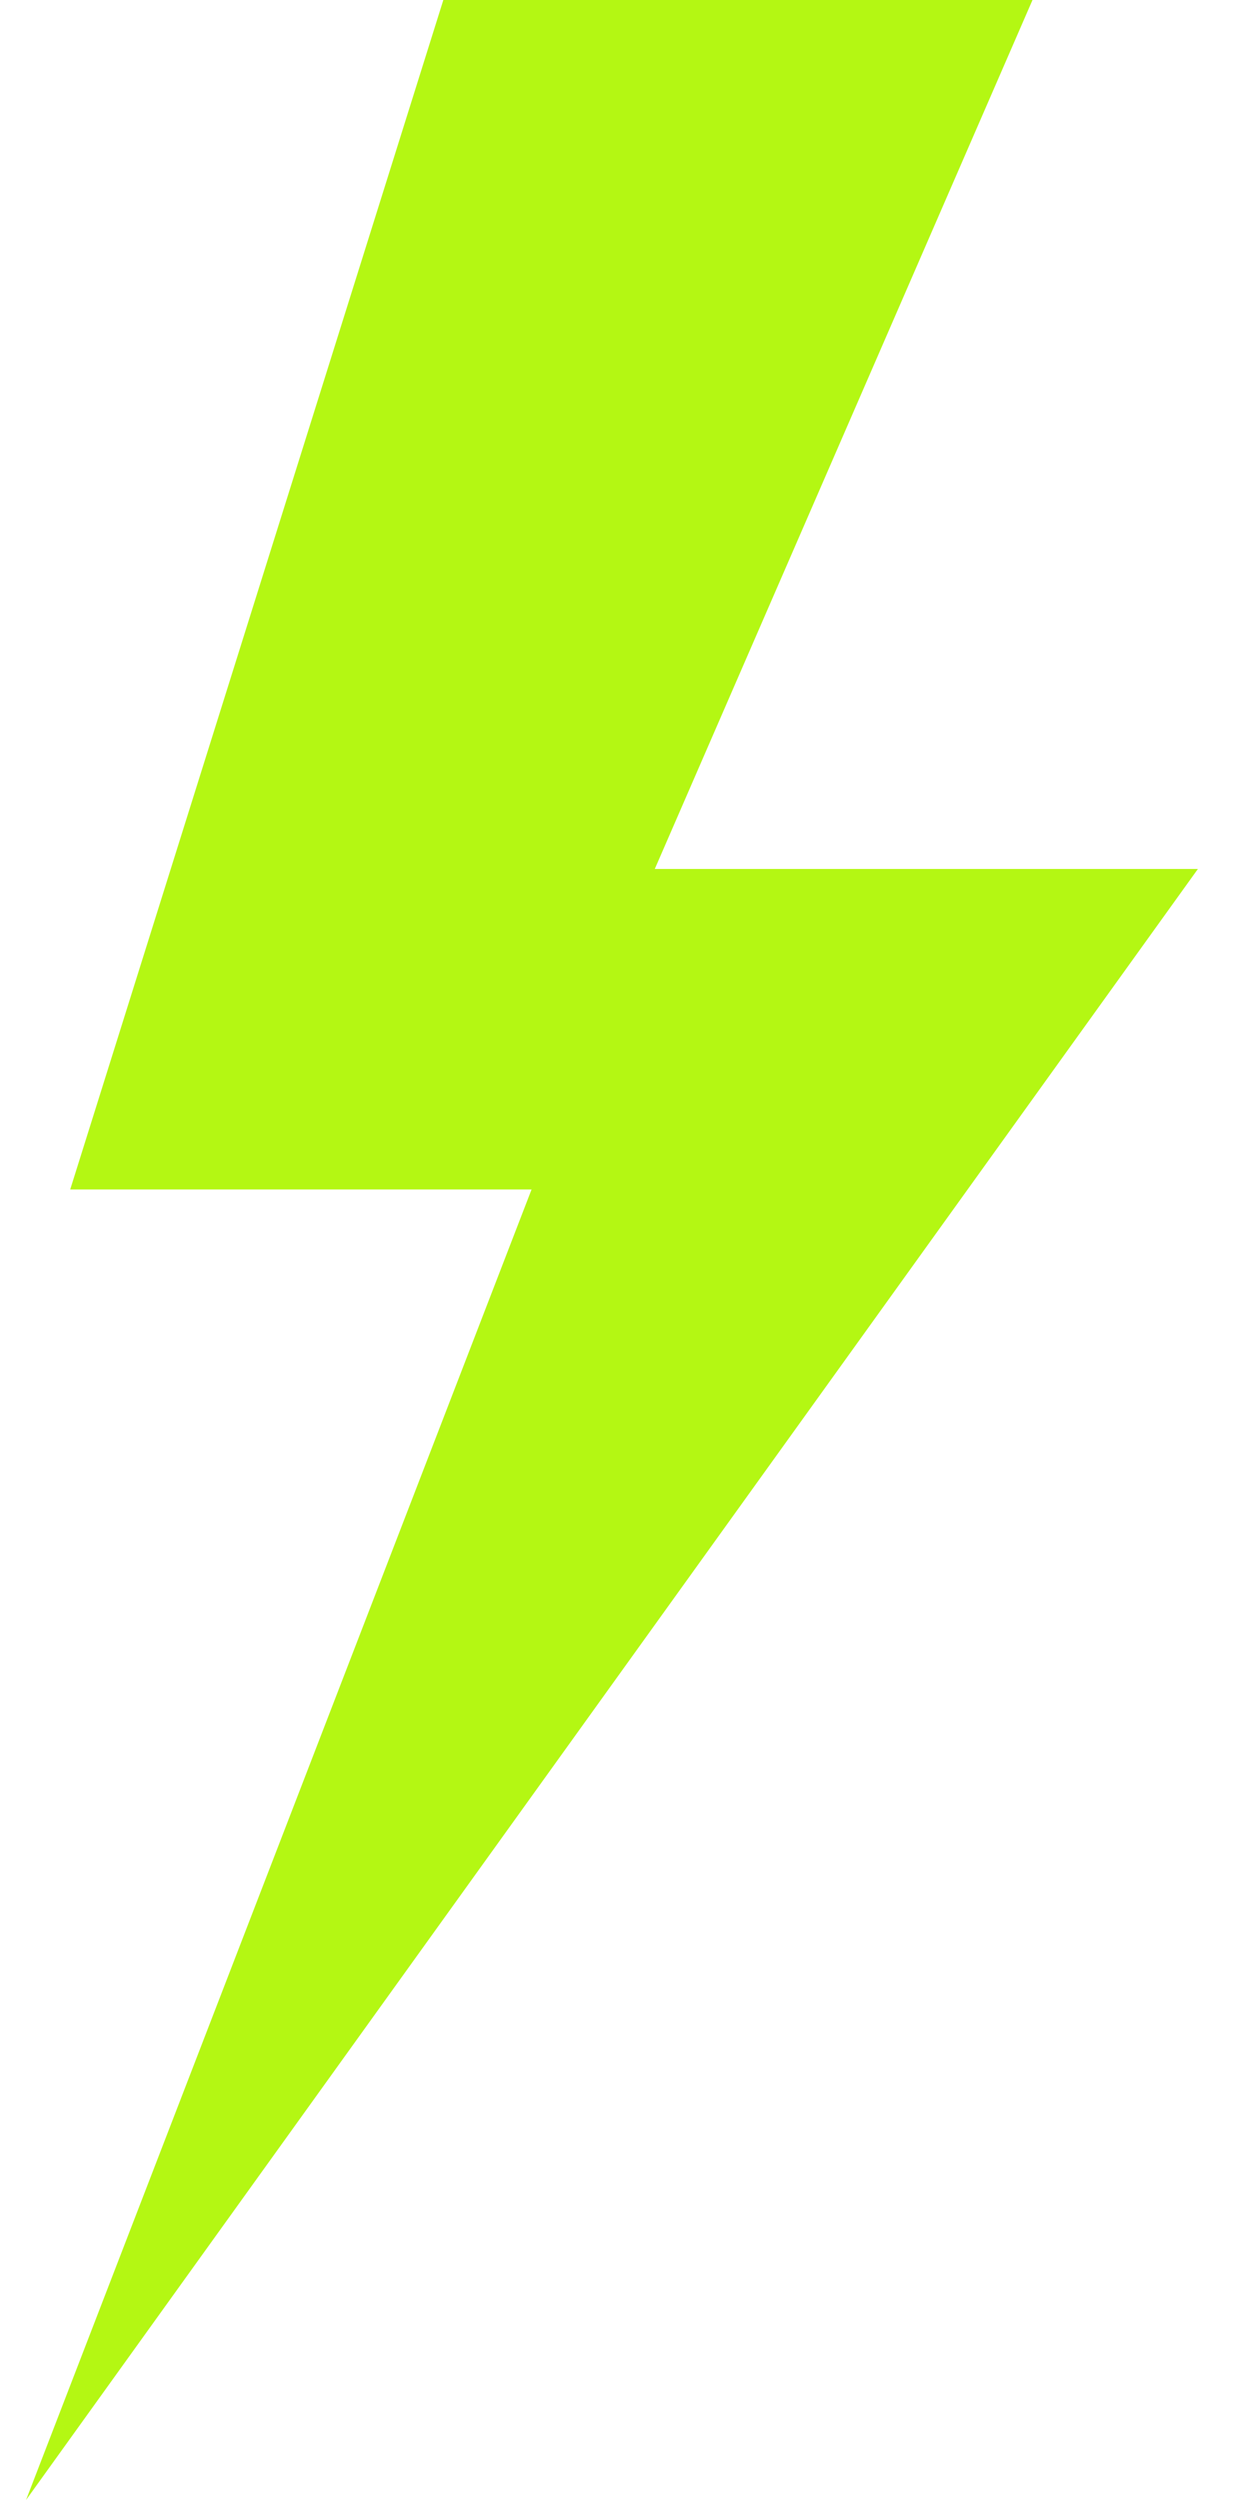 <svg width="12" height="24" viewBox="0 0 12 24" fill="none" xmlns="http://www.w3.org/2000/svg">
<g clip-path="url(#clip0_219_149)">
<path d="M4.256 0H9.912L6.286 8.342H11.5L0.25 24L5.103 11.419H0.674L4.256 0Z" fill="#B4F713"/>
</g>
<defs>
<clipPath id="clip0_219_149">
<rect width="11.25" height="24" fill="white" transform="translate(0.25)"/>
</clipPath>
</defs>
</svg>
